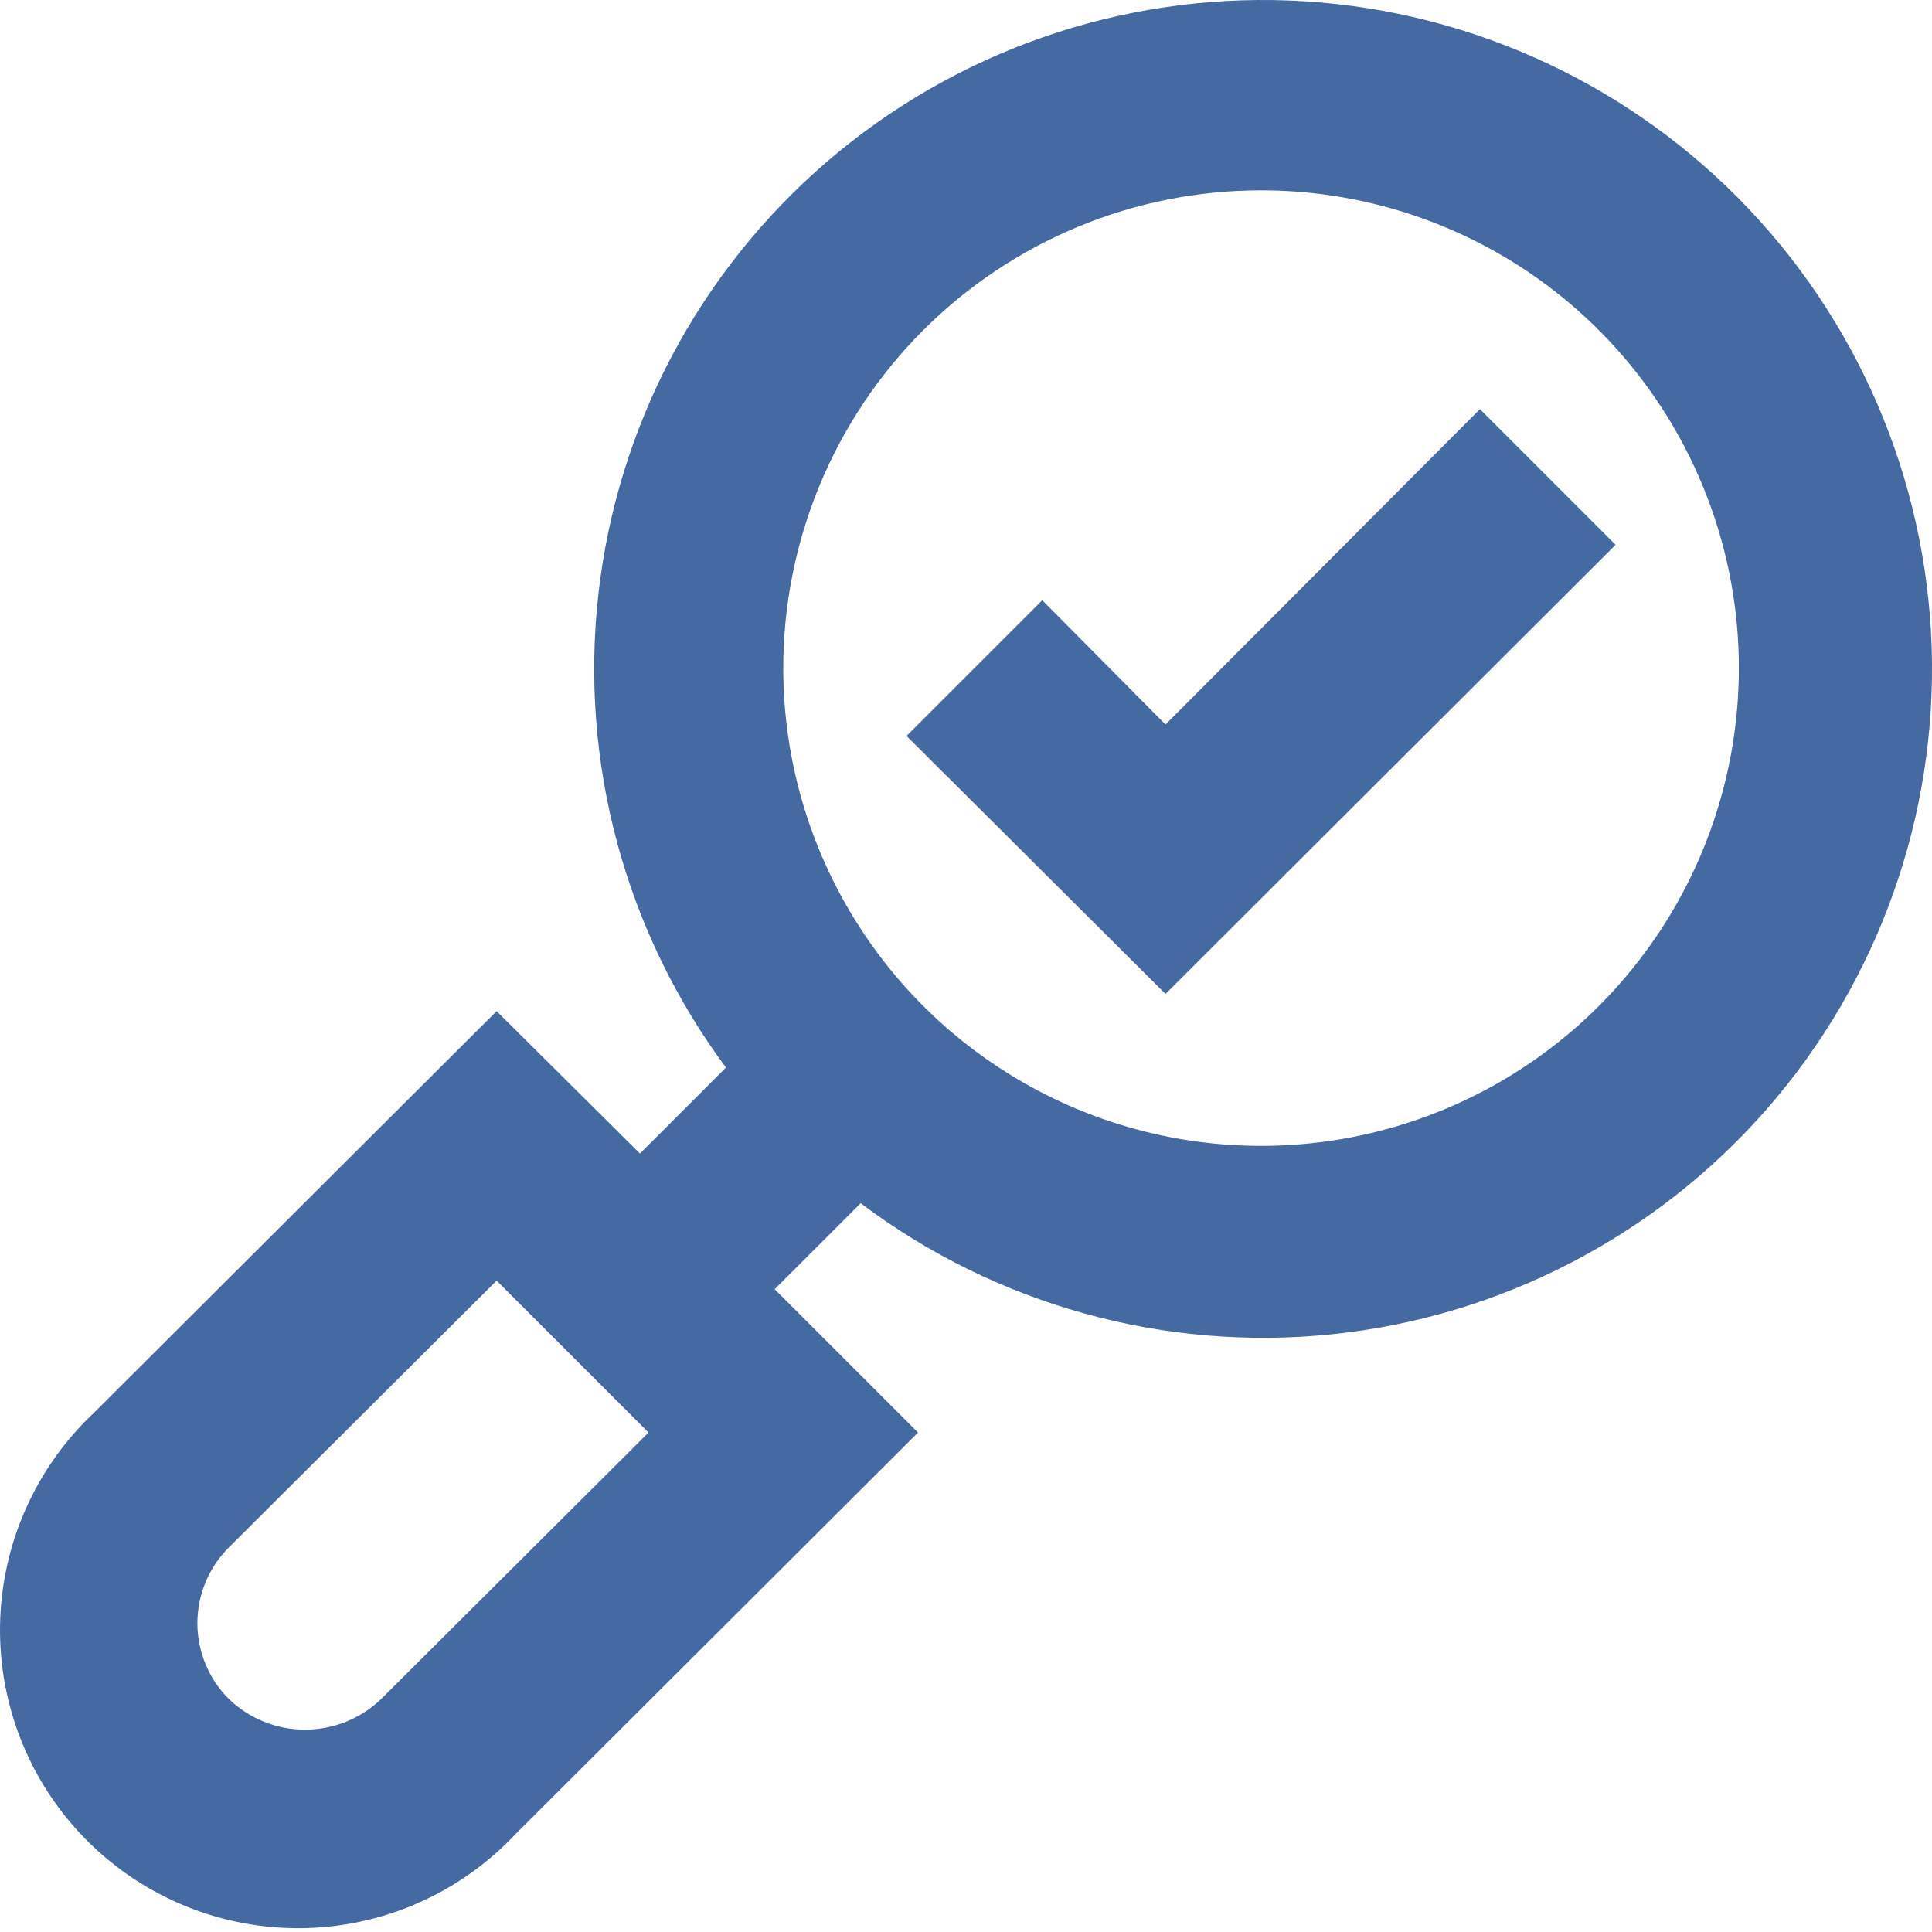 <svg width="41" height="41" viewBox="0 0 41 41" fill="none" xmlns="http://www.w3.org/2000/svg">
<path d="M10.539 21.458L2.001 29.975C1.382 30.555 0.886 31.254 0.543 32.029C0.199 32.805 0.015 33.641 0.001 34.489C-0.013 35.338 0.144 36.18 0.462 36.966C0.78 37.752 1.253 38.467 1.853 39.066C2.453 39.666 3.167 40.139 3.954 40.458C4.74 40.776 5.582 40.933 6.43 40.919C7.278 40.905 8.115 40.721 8.89 40.377C9.666 40.033 10.364 39.537 10.944 38.918L19.482 30.401L16.44 27.359L18.265 25.534C21.132 27.693 24.71 28.686 28.279 28.314C31.848 27.941 35.144 26.23 37.503 23.526C39.862 20.821 41.109 17.323 40.993 13.736C40.877 10.15 39.406 6.74 36.878 4.193C34.349 1.647 30.95 0.152 27.364 0.011C23.778 -0.13 20.271 1.092 17.55 3.431C14.829 5.771 13.095 9.055 12.697 12.621C12.299 16.188 13.267 19.773 15.406 22.655L13.581 24.48L10.539 21.458ZM26.762 4.039C28.767 4.039 30.728 4.633 32.395 5.747C34.062 6.862 35.362 8.445 36.129 10.298C36.897 12.151 37.098 14.189 36.706 16.156C36.315 18.123 35.349 19.93 33.931 21.348C32.514 22.766 30.707 23.732 28.74 24.123C26.773 24.514 24.734 24.313 22.882 23.546C21.029 22.778 19.445 21.479 18.331 19.811C17.217 18.144 16.622 16.183 16.622 14.178C16.622 11.489 17.691 8.91 19.592 7.008C21.494 5.107 24.073 4.039 26.762 4.039ZM8.085 36.059C7.651 36.474 7.074 36.706 6.473 36.706C5.872 36.706 5.295 36.474 4.861 36.059C4.648 35.848 4.479 35.597 4.364 35.32C4.249 35.043 4.189 34.746 4.189 34.447C4.189 34.147 4.249 33.85 4.364 33.574C4.479 33.297 4.648 33.046 4.861 32.835L10.539 27.177L13.763 30.401L8.085 36.059Z" fill="#4569A1"/>
<path d="M34.285 11.562L31.406 8.683L24.734 15.375L22.118 12.738L19.238 15.618L24.734 21.093L34.285 11.562Z" fill="#4569A1"/>
</svg>
